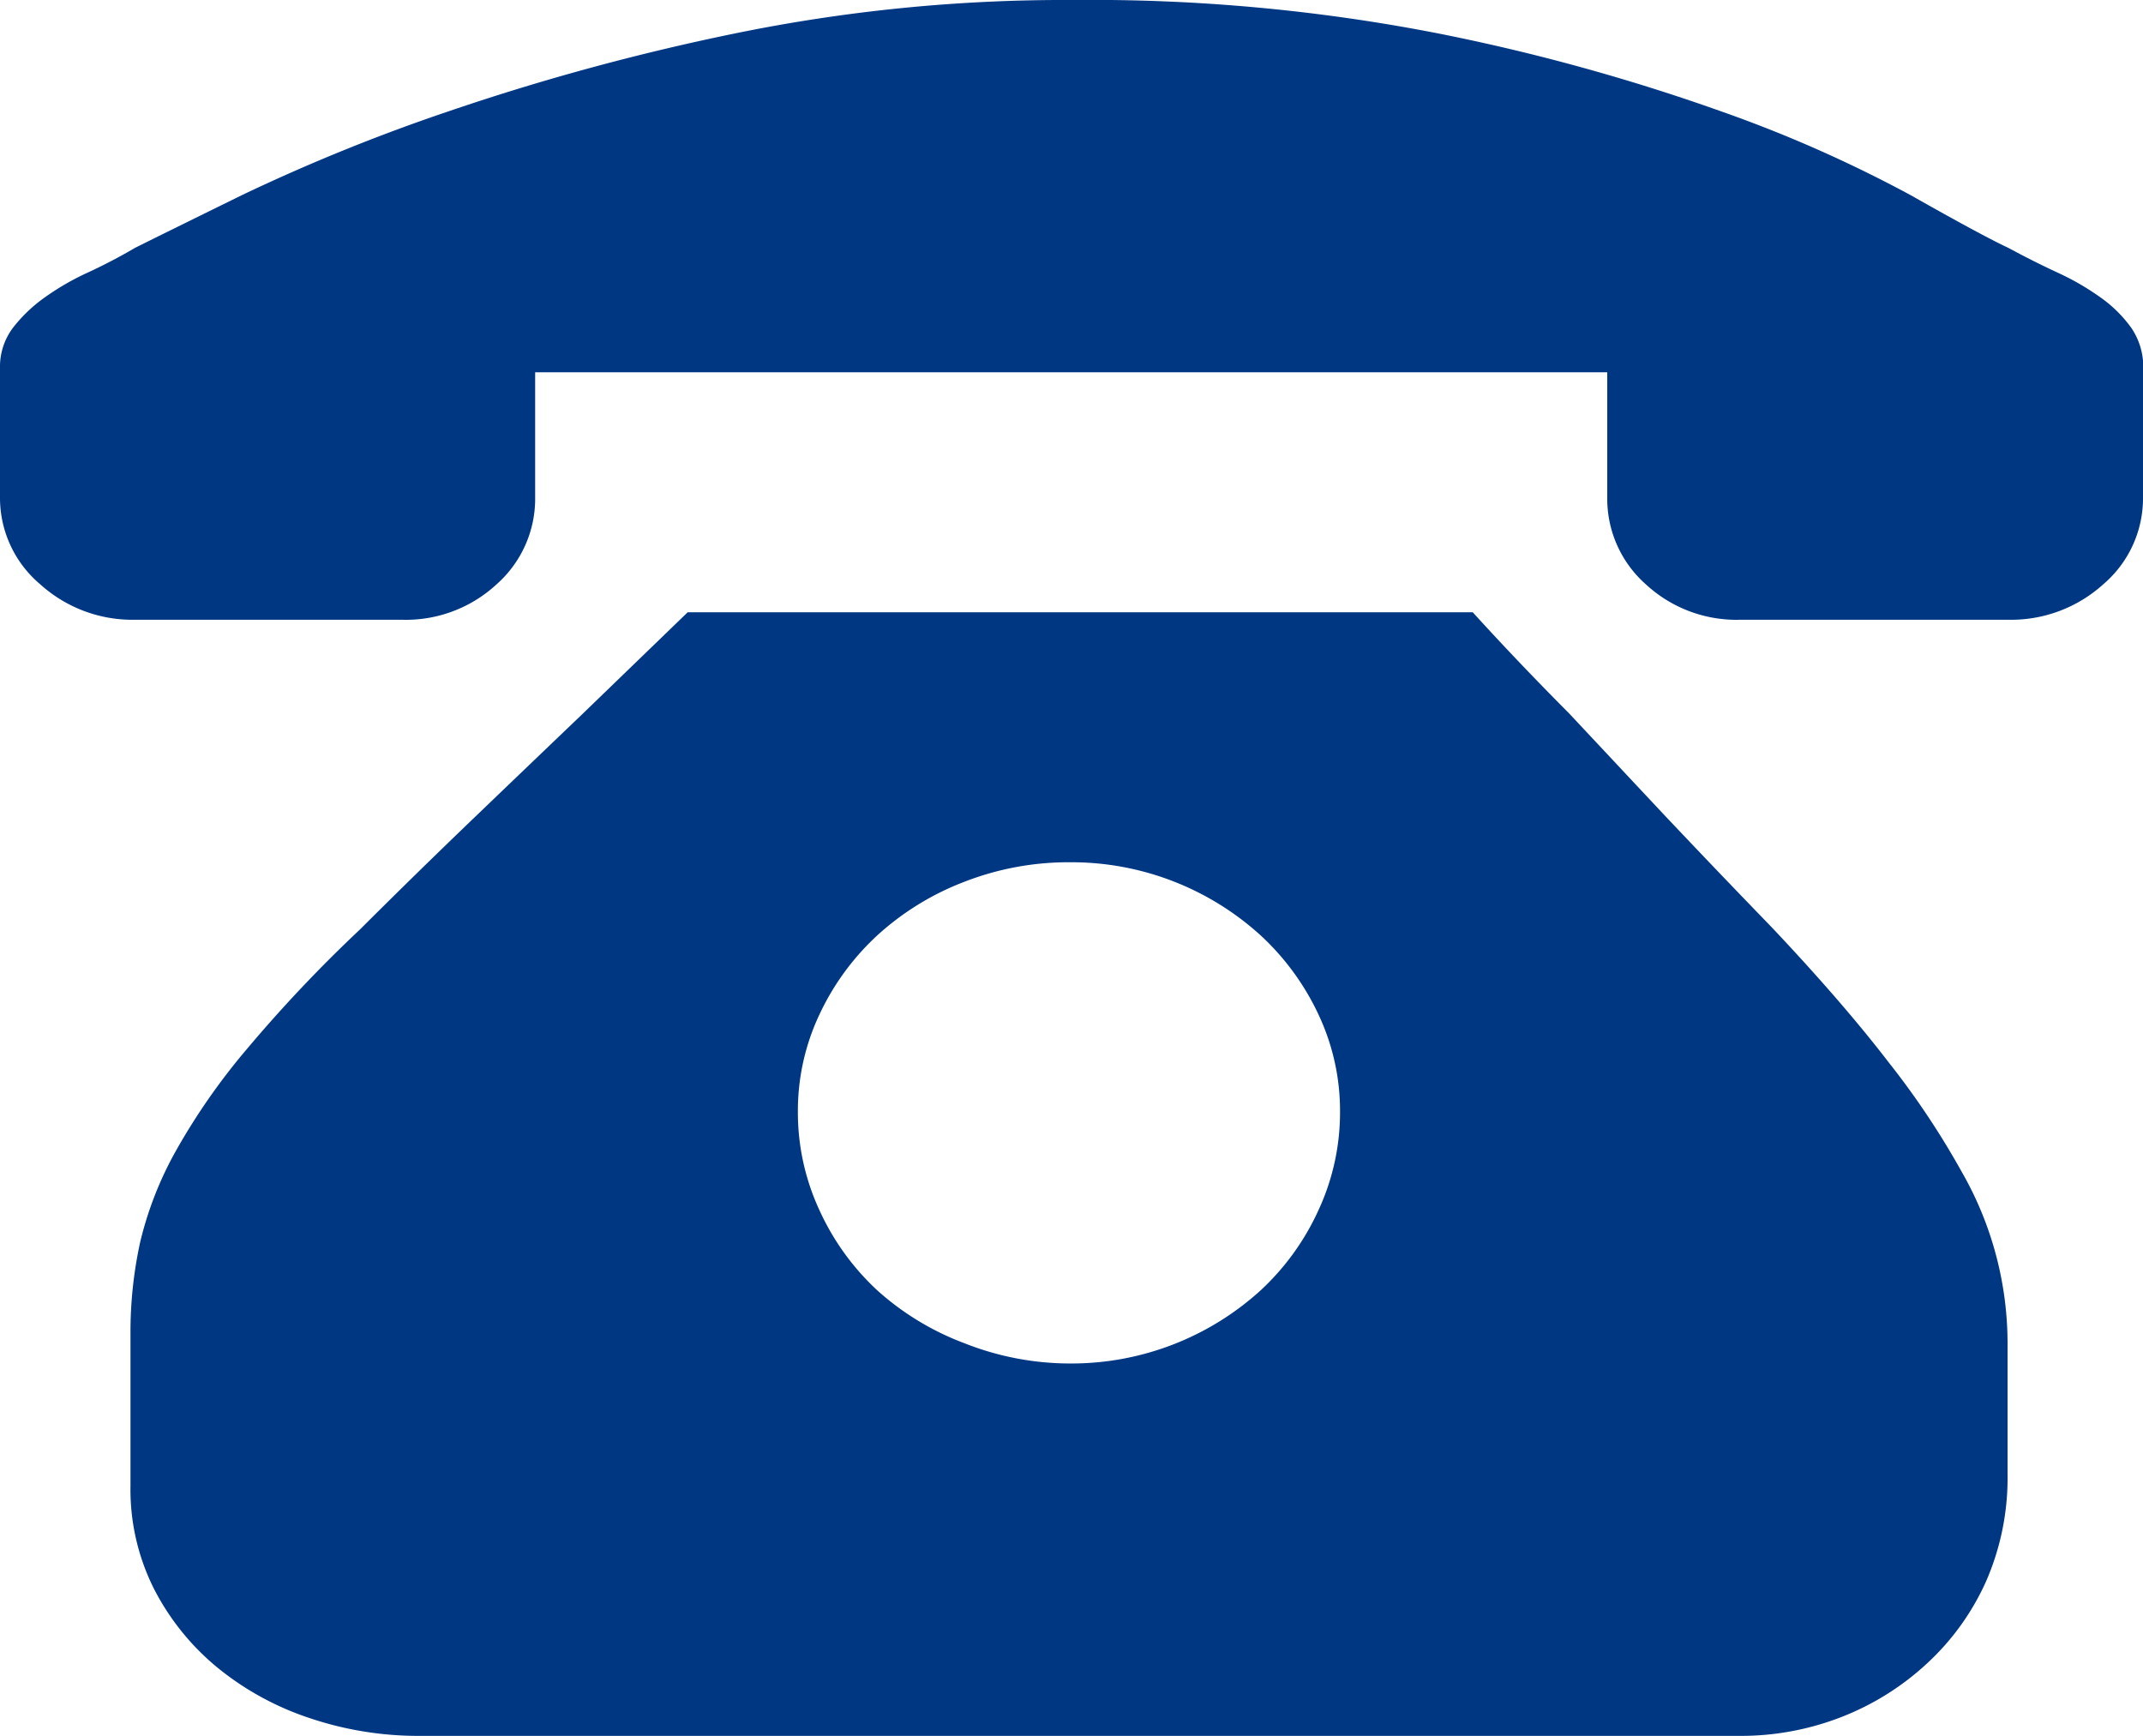 <svg xmlns="http://www.w3.org/2000/svg" width="18.1" height="14.662" viewBox="0 0 18.1 14.662">
  <path id="路径_24" data-name="路径 24" d="M12.44,75.828q.38.418.814.854l.8.854q.443.469.913.954.6.636.985,1.138a6.87,6.87,0,0,1,.615.921,2.912,2.912,0,0,1,.389,1.473v1.088a2.178,2.178,0,0,1-.181.9,2.123,2.123,0,0,1-.5.695,2.272,2.272,0,0,1-.723.452,2.338,2.338,0,0,1-.859.159H3.544a2.873,2.873,0,0,1-.931-.151,2.444,2.444,0,0,1-.778-.427,2.1,2.1,0,0,1-.533-.661,1.868,1.868,0,0,1-.2-.87V81.92a3.559,3.559,0,0,1,.081-.77,2.988,2.988,0,0,1,.3-.77,5.458,5.458,0,0,1,.6-.862,11.916,11.916,0,0,1,.958-1.013q.47-.469.967-.946t.9-.862l.9-.87H12.44Zm-3.4,6.343a2.374,2.374,0,0,0,1.609-.619,2.119,2.119,0,0,0,.488-.678,1.96,1.96,0,0,0,.181-.828,1.905,1.905,0,0,0-.181-.82,2.147,2.147,0,0,0-.488-.669,2.373,2.373,0,0,0-1.609-.619,2.42,2.42,0,0,0-.9.167,2.313,2.313,0,0,0-.732.452,2.147,2.147,0,0,0-.488.669,1.905,1.905,0,0,0-.181.82,1.96,1.96,0,0,0,.181.828,2.119,2.119,0,0,0,.488.678A2.312,2.312,0,0,0,8.146,82,2.42,2.42,0,0,0,9.041,82.171ZM18.1,73.8v1.054a.954.954,0,0,1-.335.736,1.161,1.161,0,0,1-.8.3H14.7a1.128,1.128,0,0,1-.8-.3.965.965,0,0,1-.325-.736V73.8H4.52v1.054a.965.965,0,0,1-.325.736,1.128,1.128,0,0,1-.8.3H1.139a1.161,1.161,0,0,1-.8-.3A.954.954,0,0,1,0,74.857V73.769a.549.549,0,0,1,.108-.343,1.272,1.272,0,0,1,.271-.259,2.2,2.2,0,0,1,.362-.209q.2-.092.4-.209.2-.1.9-.444a15.786,15.786,0,0,1,1.754-.711,19.8,19.8,0,0,1,2.4-.653,13.848,13.848,0,0,1,2.866-.285,15.279,15.279,0,0,1,3.1.285,17.024,17.024,0,0,1,2.369.653,11.12,11.12,0,0,1,1.609.711q.606.343.823.444.217.117.416.209a2.2,2.2,0,0,1,.362.209,1.1,1.1,0,0,1,.262.259.584.584,0,0,1,.1.343V73.8Z" transform="translate(0 -70.656)" fill="#003783"/>
</svg>
